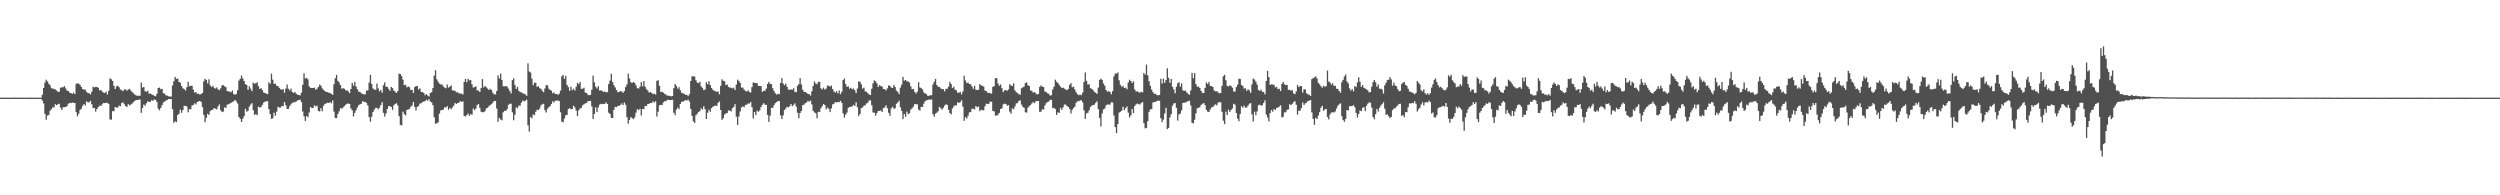 <svg xmlns="http://www.w3.org/2000/svg" width="1920" height="150"><path fill="#4f4f4f" d="M0 74.995h1v1H0zM1 74.957h1v1H1zM2 74.963h1v1H2zM3 74.986h1v1H3zM4 74.993h1v1H4zM5 75.011h1v1H5zM6 74.998h1v1H6zM7 75.018h1v1H7zM8 75.011h1v1H8zM9 74.989h1v1H9zM10 74.959h1v1H10zM11 74.973h1v1H11zM12 74.991h1v1H12zM13 74.984h1v1H13zM14 75.021h1v1H14zM15 74.977h1v1H15zM16 74.977h1v1H16zM17 75.009h1v1H17zM18 74.986h1v1H18zM19 74.995h1v1H19zM20 74.986h1v1H20zM21 74.979h1v1H21zM22 75.011h1v1H22zM23 75.011h1v1H23zM24 74.986h1v1H24zM25 74.991h1v1H25zM26 74.995h1v1H26zM27 74.984h1v1H27zM28 74.973h1v1H28zM29 75.009h1v1H29zM30 74.991h1v1H30zM31 74.986h1v1H31zM32 72.743h1v4.42H32zM33 67.589h1v11.806H33zM34 63.414h1v24.047H34zM35 61.173h1v30.762H35zM36 62.462h1v26.326H36zM37 64.304h1v23.985H37zM38 65.501h1v19.535H38zM39 67.708h1v16.159H39zM40 68.111h1v14.335H40zM41 68.221h1v14.353H41zM42 68.772h1v11.309H42zM43 69.461h1v11.323H43zM44 70.569h1v9.549H44zM45 70.473h1v9.194H45zM46 67.394h1v15.23H46zM47 67.044h1v17.459H47zM48 67.03h1v15.381H48zM49 66.14h1v16.12H49zM50 67.886h1v14.301H50zM51 69.635h1v11.879H51zM52 69.864h1v9.812H52zM53 71.173h1v7.851H53zM54 71.441h1v7.805H54zM55 72.128h1v6.601H55zM56 71.091h1v7.837H56zM57 72.244h1v6.853H57zM58 64.307h1v21.801H58zM59 64.025h1v25.326H59zM60 64.201h1v23.127H60zM61 65.154h1v19.252H61zM62 66.783h1v16.651H62zM63 68.33h1v12.95H63zM64 68.864h1v11.083H64zM65 68.861h1v12.142H65zM66 70.518h1v7.375H66zM67 71.429h1v7.194H67zM68 71.569h1v7.038H68zM69 72.517h1v4.942H69zM70 70.436h1v9.604H70zM71 66.609h1v16.418H71zM72 67.108h1v15.8H72zM73 66.714h1v18.993H73zM74 66.756h1v16.951H74zM75 67.447h1v14.793H75zM76 69.443h1v11.707H76zM77 69.047h1v12.287H77zM78 70.303h1v9.815H78zM79 71.1h1v7.958H79zM80 71.487h1v7.743H80zM81 70.342h1v8.672H81zM82 72.576h1v6.429H82zM83 69.66h1v10.142H83zM84 60.205h1v31.488H84zM85 60.915h1v31.037H85zM86 62.105h1v23.232H86zM87 65.845h1v19.627H87zM88 68.337h1v13.838H88zM89 66.357h1v16.303H89zM90 65.76h1v16.823H90zM91 67.023h1v14.065H91zM92 68.703h1v12.902H92zM93 69.257h1v9.895H93zM94 70.061h1v8.508H94zM95 68.683h1v11.41H95zM96 68.687h1v12.786H96zM97 69.598h1v12.628H97zM98 68.756h1v11.22H98zM99 68.184h1v12.831H99zM100 69.539h1v10.803H100zM101 70.58h1v8.97H101zM102 71.704h1v6.775H102zM103 72.583h1v5.003H103zM104 73.141h1v3.603H104zM105 73.663h1v3.23H105zM106 73.398h1v3.214H106zM107 73.597h1v2.799H107zM108 63.311h1v23.36H108zM109 67.211h1v15.722H109zM110 66.792h1v13.479H110zM111 70.084h1v11.172H111zM112 70.457h1v8.833H112zM113 69.64h1v8.201H113zM114 71.951h1v6.336H114zM115 71.77h1v6.434H115zM116 72.45h1v4.461H116zM117 72.906h1v4.569H117zM118 73.599h1v2.753H118zM119 73.975h1v2.772H119zM120 72.057h1v6.239H120zM121 67.6h1v15.823H121zM122 67.204h1v17.51H122zM123 68.532h1v14.303H123zM124 68.175h1v12.598H124zM125 71.562h1v7.16H125zM126 71.938h1v5.99H126zM127 73.215h1v4.097H127zM128 73.457h1v3.2H128zM129 73.97h1v2.087H129zM130 74.144h1v1.941H130zM131 74.146h1v1.923H131zM132 65.657h1v18.222H132zM133 62.338h1v31.92H133zM134 59.01h1v34.186H134zM135 60.69h1v33.092H135zM136 60.287h1v28.109H136zM137 62.801h1v24.523H137zM138 63.597h1v20.645H138zM139 66.06h1v20.593H139zM140 67.763h1v16.745H140zM141 68.385h1v12.937H141zM142 69.507h1v11.827H142zM143 66.985h1v14.848H143zM144 62.727h1v23.545H144zM145 66.319h1v17.56H145zM146 65.826h1v18.16H146zM147 65.884h1v15.173H147zM148 68.765h1v11.815H148zM149 71.1h1v8.27H149zM150 70.649h1v9.579H150zM151 72.1h1v6.246H151zM152 71.938h1v5.917H152zM153 72.643h1v4.949H153zM154 72.132h1v6.077H154zM155 71.407h1v10.824H155zM156 62.478h1v25.688H156zM157 60.558h1v33.298H157zM158 61.388h1v29.087H158zM159 63.984h1v23.484H159zM160 60.855h1v27.398H160zM161 65.531h1v19.895H161zM162 66.85h1v17.615H162zM163 65.881h1v18.375H163zM164 67.435h1v15.512H164zM165 68.056h1v15.445H165zM166 67.147h1v16.876H166zM167 68.559h1v13.209H167zM168 69.212h1v11.032H168zM169 67.822h1v16.917H169zM170 65.655h1v20.483H170zM171 65.318h1v20.352H171zM172 66.227h1v16.21H172zM173 66.946h1v15.933H173zM174 69.887h1v10.474H174zM175 70.18h1v9.902H175zM176 70.345h1v9.201H176zM177 70.795h1v8.16H177zM178 69.553h1v8.734H178zM179 72.318h1v5.505H179zM180 72.752h1v3.971H180zM181 72.137h1v5.745H181zM182 69.342h1v10.096H182zM183 61.908h1v27.997H183zM184 60.459h1v30.769H184zM185 57.985h1v35.637H185zM186 60.21h1v31.046H186zM187 62.206h1v27.054H187zM188 64.684h1v18.917H188zM189 65.24h1v20.531H189zM190 68.948h1v16.136H190zM191 66.254h1v15.635H191zM192 68.026h1v12.296H192zM193 69.978h1v9.295H193zM194 63.547h1v21.08H194zM195 64.206h1v24.01H195zM196 63.95h1v23.685H196zM197 63.19h1v25.262H197zM198 66.099h1v15.85H198zM199 68.33h1v14.23H199zM200 67.577h1v14.575H200zM201 69.18h1v11.341H201zM202 71.068h1v7.716H202zM203 71.342h1v6.727H203zM204 72.011h1v5.837H204zM205 72.29h1v5.484H205zM206 63.176h1v20.657H206zM207 64.38h1v23.246H207zM208 56.586h1v34.674H208zM209 61.185h1v29.7H209zM210 64.419h1v22.103H210zM211 64.215h1v24.69H211zM212 65.872h1v19.892H212zM213 66.103h1v15.965H213zM214 67.433h1v15.198H214zM215 68.445h1v14.198H215zM216 68.994h1v12.36H216zM217 68.374h1v13.248H217zM218 71.159h1v7.242H218zM219 67.976h1v12.861H219zM220 64.865h1v18.787H220zM221 68.131h1v15.553H221zM222 69.493h1v12.11H222zM223 68.024h1v12.094H223zM224 70.734h1v8.24H224zM225 71.317h1v7.285H225zM226 70.596h1v7.901H226zM227 72.061h1v5.798H227zM228 72.679h1v4.486H228zM229 72.949h1v3.841H229zM230 73.267h1v3.285H230zM231 71.187h1v7.176H231zM232 65.094h1v20.488H232zM233 56.245h1v33.122H233zM234 60.299h1v32.628H234zM235 59.779h1v29.288H235zM236 60.938h1v29.133H236zM237 66.293h1v20.119H237zM238 67.506h1v14.678H238zM239 67.541h1v15.447H239zM240 67.587h1v15.361H240zM241 67.3h1v13.671H241zM242 68.893h1v12.87H242zM243 68.17h1v12.987H243zM244 66.795h1v18.412H244zM245 65.034h1v20.643H245zM246 65.799h1v17.331H246zM247 67.886h1v17.549H247zM248 68.962h1v12.291H248zM249 69.951h1v9.824H249zM250 70.651h1v8.881H250zM251 70.715h1v8.194H251zM252 71.205h1v7.97H252zM253 71.482h1v6.88H253zM254 72.018h1v7.37H254zM255 72.851h1v4.285H255zM256 64.689h1v21.03H256zM257 60.079h1v30.497H257zM258 57.55h1v33.184H258zM259 62.036h1v25.624H259zM260 63.341h1v22.142H260zM261 65.35h1v17.688H261zM262 68.138h1v15.363H262zM263 67.662h1v14.864H263zM264 68.136h1v13.436H264zM265 69.367h1v11.076H265zM266 69.37h1v10.359H266zM267 70.189h1v9.274H267zM268 71.53h1v8.318H268zM269 68.372h1v14.878H269zM270 63.702h1v21.044H270zM271 65.753h1v23.708H271zM272 62.86h1v23.77H272zM273 66.449h1v18.215H273zM274 68.575h1v13.937H274zM275 70.349h1v10.437H275zM276 70.594h1v9.533H276zM277 71.615h1v8.098H277zM278 72.112h1v5.635H278zM279 72.446h1v5.77H279zM280 72.48h1v5.752H280zM281 69.624h1v9.533H281zM282 69.411h1v11.618H282zM283 63.435h1v26.519H283zM284 57.426h1v36.022H284zM285 64.483h1v25.111H285zM286 67.921h1v18.084H286zM287 68.637h1v15.539H287zM288 69.017h1v13.893H288zM289 64.222h1v18.624H289zM290 67.896h1v16.004H290zM291 70.18h1v12.493H291zM292 68.994h1v11.687H292zM293 71.1h1v7.377H293zM294 65.481h1v21.142H294zM295 63.251h1v26.251H295zM296 66.589h1v20.543H296zM297 66.701h1v16.935H297zM298 68.23h1v13.264H298zM299 69.729h1v11.9H299zM300 66.733h1v15.381H300zM301 67.694h1v16.69H301zM302 69.534h1v11.344H302zM303 70.404h1v9.485H303zM304 71.439h1v7.819H304zM305 69.91h1v11.101H305zM306 56.557h1v32.705H306zM307 56.813h1v39.082H307zM308 58.418h1v37.883H308zM309 61.203h1v24.58H309zM310 65.385h1v22.307H310zM311 65.078h1v23.532H311zM312 67.062h1v17.347H312zM313 66.403h1v17.743H313zM314 66.973h1v16.613H314zM315 69.033h1v12.879H315zM316 69.006h1v12.097H316zM317 71.285h1v7.034H317zM318 66.916h1v15.207H318zM319 66.115h1v18.759H319zM320 66.122h1v15.96H320zM321 68.765h1v12.58H321zM322 67.822h1v11.756H322zM323 70.621h1v8.615H323zM324 70.729h1v7.684H324zM325 71.443h1v6.535H325zM326 73.16h1v4.493H326zM327 72.281h1v4.314H327zM328 73.345h1v3.996H328zM329 74.062h1v2.016H329zM330 71.377h1v6.59H330zM331 70.821h1v7.787H331zM332 67.589h1v13.273H332zM333 58.122h1v31.932H333zM334 53.931h1v41.101H334zM335 60.928h1v33.79H335zM336 62.737h1v31.234H336zM337 64.27h1v23.003H337zM338 64.948h1v19.904H338zM339 64.764h1v19.73H339zM340 66.339h1v17.832H340zM341 67.241h1v15.193H341zM342 67.786h1v14.759H342zM343 64.913h1v16.624H343zM344 67.218h1v17.171H344zM345 66.538h1v16.354H345zM346 65.598h1v18.199H346zM347 69.324h1v13.184H347zM348 69.523h1v11.616H348zM349 69.846h1v9.178H349zM350 70.919h1v9.014H350zM351 70.791h1v8.299H351zM352 71.658h1v7.214H352zM353 71.855h1v5.827H353zM354 71.864h1v6.439H354zM355 72.551h1v5.253H355zM356 62.906h1v26.075H356zM357 60.58h1v28.917H357zM358 63.105h1v25.324H358zM359 60.5h1v26.642H359zM360 61.684h1v27.34H360zM361 61.482h1v26.182H361zM362 64.732h1v23.39H362zM363 67.278h1v16.07H363zM364 66.891h1v17.716H364zM365 66.284h1v17.093H365zM366 69.438h1v11.307H366zM367 69.473h1v10.387H367zM368 70.638h1v12.163H368zM369 67.664h1v18.13H369zM370 60.711h1v25.534H370zM371 67.106h1v19.023H371zM372 65.932h1v19.407H372zM373 67.042h1v16.207H373zM374 68.015h1v14.765H374zM375 69.131h1v12.461H375zM376 68.193h1v12.474H376zM377 69.113h1v10.865H377zM378 71.233h1v7.615H378zM379 72.409h1v5.109H379zM380 72.569h1v5.04H380zM381 69.891h1v13.445H381zM382 57.875h1v35.711H382zM383 60.333h1v30.254H383zM384 56.509h1v35.228H384zM385 61.395h1v31.025H385zM386 66.204h1v20.011H386zM387 66.376h1v18.785H387zM388 66.051h1v19.064H388zM389 66.579h1v17.347H389zM390 68.026h1v12.499H390zM391 69.795h1v9.943H391zM392 71.72h1v7.926H392zM393 61.549h1v24.788H393zM394 60.1h1v32.245H394zM395 65.227h1v22.902H395zM396 68.321h1v14.076H396zM397 66.676h1v16.4H397zM398 69.717h1v11.444H398zM399 70.734h1v10.355H399zM400 70.926h1v7.881H400zM401 71.665h1v5.557H401zM402 71.924h1v5.875H402zM403 72.551h1v4.797H403zM404 73.586h1v2.937H404zM405 48.628h1v47.636H405zM406 54.868h1v46.18H406zM407 55.685h1v34.184H407zM408 60.372h1v30.488H408zM409 65.433h1v22.454H409zM410 63.405h1v25.081H410zM411 63.778h1v22.046H411zM412 66.779h1v17.471H412zM413 66.055h1v18.494H413zM414 67.749h1v15.605H414zM415 68.266h1v12.662H415zM416 69.754h1v10.327H416zM417 70.871h1v8.791H417zM418 67.891h1v16.782H418zM419 65.359h1v21.062H419zM420 65.501h1v18.009H420zM421 68.063h1v14.296H421zM422 69.072h1v12.392H422zM423 69.596h1v10.261H423zM424 71.633h1v6.173H424zM425 70.944h1v7.725H425zM426 72.182h1v5.056H426zM427 72.015h1v5.422H427zM428 72.851h1v4.234H428zM429 71.924h1v5.727H429zM430 69.582h1v16.617H430zM431 58.621h1v34.855H431zM432 57.584h1v36.322H432zM433 60.546h1v30.609H433zM434 58.209h1v30.249H434zM435 65.17h1v23.042H435zM436 66.898h1v16.851H436zM437 69.715h1v13.365H437zM438 66.634h1v17.288H438zM439 69.246h1v14.484H439zM440 68.104h1v13.145H440zM441 69.564h1v12.921H441zM442 66.589h1v18.288H442zM443 63.663h1v25.411H443zM444 64.595h1v20.076H444zM445 62.92h1v20.417H445zM446 68.204h1v14.569H446zM447 68.17h1v12.733H447zM448 67.346h1v12.717H448zM449 71.086h1v8.336H449zM450 71.358h1v7.688H450zM451 72.762h1v4.944H451zM452 73.13h1v4.493H452zM453 72.821h1v4.601H453zM454 68.985h1v12.662H454zM455 58.076h1v33.385H455zM456 63.176h1v24.349H456zM457 66.579h1v15.871H457zM458 67.921h1v18.158H458zM459 66.188h1v16.297H459zM460 69.456h1v10.954H460zM461 69.436h1v10.268H461zM462 69.754h1v10.266H462zM463 70.649h1v9.135H463zM464 70.21h1v9.556H464zM465 70.933h1v7.72H465zM466 70.724h1v9.133H466zM467 64.577h1v21.946H467zM468 61.858h1v25.69H468zM469 56.66h1v33.85H469zM470 63.007h1v27.643H470zM471 65.38h1v19.018H471zM472 67.104h1v14.9H472zM473 69.175h1v13.23H473zM474 70.88h1v10.478H474zM475 70.631h1v10.65H475zM476 69.864h1v10.671H476zM477 70.303h1v9.123H477zM478 71.276h1v9.446H478zM479 70.006h1v8.67H479zM480 66.877h1v13.541H480zM481 64.847h1v25.173H481zM482 56.593h1v38.455H482zM483 60.322h1v31.769H483zM484 63.107h1v26.821H484zM485 63.808h1v26.926H485zM486 62.947h1v28.531H486zM487 63.762h1v26.397H487zM488 65.552h1v20.902H488zM489 67.751h1v16.127H489zM490 67.989h1v16.647H490zM491 66.554h1v16.963H491zM492 63.084h1v25.619H492zM493 66.307h1v17.453H493zM494 62.217h1v21.472H494zM495 66.637h1v14.791H495zM496 68.523h1v12.854H496zM497 69.498h1v10.412H497zM498 71.127h1v8.592H498zM499 70.61h1v8.492H499zM500 71.402h1v7.766H500zM501 72.249h1v5.695H501zM502 71.835h1v6.841H502zM503 72.665h1v5.09H503zM504 62.043h1v27.45H504zM505 61.638h1v24.161H505zM506 65.955h1v14.951H506zM507 70.66h1v9.867H507zM508 70.399h1v10.243H508zM509 71.235h1v7.388H509zM510 72.098h1v5.566H510zM511 72.675h1v5.088H511zM512 73.402h1v3.236H512zM513 73.512h1v3.246H513zM514 73.563h1v3.227H514zM515 74.014h1v2.85H515zM516 73.663h1v2.927H516zM517 67.687h1v18.888H517zM518 64.572h1v23.85H518zM519 65.925h1v18.238H519zM520 68.074h1v14.532H520zM521 66.991h1v16.764H521zM522 69.305h1v10.554H522zM523 71.212h1v7.015H523zM524 71.681h1v6.374H524zM525 72.079h1v5.319H525zM526 72.91h1v3.96H526zM527 72.736h1v4.488H527zM528 73.805h1v2.721H528zM529 72.269h1v5.761H529zM530 62.187h1v21.476H530zM531 58.688h1v30.33H531zM532 58.562h1v34.603H532zM533 58.791h1v35.683H533zM534 61.59h1v26.931H534zM535 63.407h1v23.994H535zM536 63.867h1v22.174H536zM537 62.785h1v22.529H537zM538 66.266h1v16.933H538zM539 67.458h1v16.732H539zM540 69.232h1v12.387H540zM541 68.834h1v14.955H541zM542 63.19h1v28.185H542zM543 64.698h1v21.868H543zM544 62.32h1v21.982H544zM545 65.277h1v20.607H545zM546 67.502h1v15.56H546zM547 68.925h1v13.024H547zM548 69.747h1v11.721H548zM549 70.079h1v10.98H549zM550 70.532h1v10.927H550zM551 70.267h1v8.721H551zM552 72.382h1v5.585H552zM553 65.952h1v18.544H553zM554 60.883h1v31.195H554zM555 62.061h1v28.748H555zM556 62.295h1v25.697H556zM557 65.35h1v21.742H557zM558 64.863h1v21.948H558zM559 66.765h1v18.077H559zM560 67.154h1v17.773H560zM561 67.431h1v18.176H561zM562 67.886h1v15.239H562zM563 67.268h1v14.884H563zM564 69.095h1v10.954H564zM565 64.97h1v24.642H565zM566 61.15h1v34.811H566zM567 62.176h1v27.263H567zM568 63.725h1v21.897H568zM569 67.223h1v15.241H569zM570 67.259h1v14.447H570zM571 68.761h1v13.559H571zM572 69.832h1v10.835H572zM573 70.253h1v10.064H573zM574 69.36h1v10.167H574zM575 70.557h1v8.97H575zM576 71.136h1v7.217H576zM577 66.925h1v15.354H577zM578 63.281h1v27.649H578zM579 63.68h1v22.33H579zM580 63.652h1v24.788H580zM581 64.023h1v21.021H581zM582 65.968h1v19.911H582zM583 66.035h1v18.759H583zM584 66.209h1v16.065H584zM585 70.601h1v9.947H585zM586 69.676h1v9.563H586zM587 69.754h1v10.616H587zM588 68.056h1v12.463H588zM589 64.499h1v23.703H589zM590 62.856h1v30.753H590zM591 64.433h1v24.408H591zM592 64.687h1v18.098H592zM593 67.772h1v15.141H593zM594 69.951h1v10.767H594zM595 71.681h1v7.539H595zM596 72.652h1v5.805H596zM597 71.972h1v5.621H597zM598 72.301h1v5.31H598zM599 63.739h1v24.891H599zM600 60.024h1v31.321H600zM601 64.151h1v24.443H601zM602 65.428h1v19.046H602zM603 64.151h1v19.158H603zM604 66.71h1v15.308H604zM605 68.685h1v13.772H605zM606 69.012h1v12.605H606zM607 68.729h1v11.147H607zM608 68.868h1v12.763H608zM609 67.751h1v12.84H609zM610 70.5h1v8.89H610zM611 70.866h1v10.987H611zM612 65.902h1v20.668H612zM613 64.62h1v26.219H613zM614 59.951h1v26.896H614zM615 64.87h1v20.385H615zM616 68.841h1v11.952H616zM617 70.573h1v9.787H617zM618 70.628h1v8.62H618zM619 71.379h1v7.345H619zM620 72.125h1v5.354H620zM621 72.299h1v5.791H621zM622 73.437h1v3.793H622zM623 70.129h1v10.041H623zM624 65.987h1v19.107H624zM625 62.569h1v23.77H625zM626 64.053h1v22.934H626zM627 64.673h1v26.079H627zM628 62.785h1v23.021H628zM629 62.922h1v23.133H629zM630 67.866h1v15.278H630zM631 68.605h1v12.895H631zM632 67.255h1v12.625H632zM633 68.804h1v11.877H633zM634 68.06h1v15.908H634zM635 65.721h1v16.88H635zM636 65.794h1v17.711H636zM637 66.577h1v19.547H637zM638 65.705h1v17.473H638zM639 68.312h1v11.891H639zM640 70.235h1v9.43H640zM641 71.118h1v7.24H641zM642 70.038h1v8.702H642zM643 71.681h1v6.592H643zM644 69.498h1v9.043H644zM645 72.34h1v5.136H645zM646 70.505h1v8.478H646zM647 61.471h1v25.578H647zM648 60.278h1v30.027H648zM649 64.616h1v23.394H649zM650 66.671h1v19.787H650zM651 66.364h1v16.455H651zM652 68.083h1v13.987H652zM653 67.41h1v14.644H653zM654 68.575h1v13.014H654zM655 67.96h1v12.502H655zM656 69.347h1v11.991H656zM657 71.45h1v7.084H657zM658 68.015h1v14.342H658zM659 62.512h1v26.658H659zM660 62.782h1v24.704H660zM661 64.732h1v18.334H661zM662 68.113h1v14.399H662zM663 67.268h1v13.941H663zM664 70.129h1v10.71H664zM665 70.514h1v8.956H665zM666 71.594h1v7.265H666zM667 72.626h1v4.543H667zM668 72.947h1v4.097H668zM669 68.152h1v12.678H669zM670 63.954h1v22.415H670zM671 61.693h1v24.898H671zM672 62.526h1v26.294H672zM673 64.089h1v22.74H673zM674 66.815h1v18.338H674zM675 65.392h1v19.787H675zM676 66.11h1v18.624H676zM677 66.515h1v19.49H677zM678 68.337h1v14.674H678zM679 68.541h1v13.957H679zM680 69.386h1v11.511H680zM681 67.854h1v15.342H681zM682 65.639h1v20.987H682zM683 65.872h1v23.044H683zM684 67.218h1v16.065H684zM685 67.598h1v14.443H685zM686 65.275h1v18.18H686zM687 66.845h1v16.395H687zM688 69.511h1v10.231H688zM689 70.537h1v8.235H689zM690 72.267h1v5.104H690zM691 67.3h1v15.068H691zM692 65.016h1v20.135H692zM693 59.029h1v32.479H693zM694 61.929h1v25.647H694zM695 61.446h1v28.187H695zM696 62.405h1v23.282H696zM697 62.627h1v25.079H697zM698 63.348h1v23.655H698zM699 66.335h1v17.816H699zM700 68.527h1v14.656H700zM701 68.356h1v13.511H701zM702 70.493h1v9.421H702zM703 71.892h1v8.167H703zM704 70.418h1v9.654H704zM705 63.119h1v21.078H705zM706 67.108h1v17.826H706zM707 67.696h1v14.381H707zM708 68.6h1v13.596H708zM709 70.949h1v8.668H709zM710 71.796h1v5.965H710zM711 72.24h1v4.857H711zM712 73.636h1v3.172H712zM713 73.553h1v2.845H713zM714 73.24h1v3.301H714zM715 73.043h1v3.39H715zM716 64.796h1v22.957H716zM717 62.716h1v26.926H717zM718 60.592h1v26.715H718zM719 65.206h1v21.305H719zM720 66.664h1v18.801H720zM721 66.678h1v15.39H721zM722 67.9h1v15.271H722zM723 68.454h1v15.779H723zM724 68.456h1v14.287H724zM725 70.157h1v10.97H725zM726 68.262h1v11.82H726zM727 68.156h1v12.415H727zM728 66.575h1v17.748H728zM729 62.892h1v23.9H729zM730 64.536h1v23.355H730zM731 67.614h1v15.75H731zM732 66.545h1v15.193H732zM733 68.816h1v11.98H733zM734 69.383h1v11.63H734zM735 71.219h1v7.338H735zM736 71.157h1v7.908H736zM737 70.592h1v7.787H737zM738 72.482h1v4.509H738zM739 70.308h1v11.627H739zM740 58.138h1v34.658H740zM741 61.821h1v28.084H741zM742 63.794h1v27.306H742zM743 63.387h1v25.514H743zM744 64.536h1v21.767H744zM745 64.76h1v21.293H745zM746 66.417h1v17.075H746zM747 68.207h1v15.377H747zM748 65.847h1v18.196H748zM749 68.93h1v12.538H749zM750 69.109h1v13.264H750zM751 68.964h1v12.806H751zM752 64.597h1v20.817H752zM753 65.57h1v18.663H753zM754 65.911h1v18.709H754zM755 66.499h1v18.306H755zM756 69.507h1v12.126H756zM757 69.933h1v9.661H757zM758 71.148h1v8.775H758zM759 71.32h1v8.336H759zM760 71.539h1v6.505H760zM761 71.924h1v6.274H761zM762 66.76h1v18.439H762zM763 66.131h1v19.43H763zM764 60.008h1v28.778H764zM765 60.017h1v28.753H765zM766 64.156h1v23.93H766zM767 65.826h1v20.847H767zM768 64.879h1v18.819H768zM769 67.747h1v15.447H769zM770 70.695h1v9.474H770zM771 69.374h1v10.208H771zM772 69.166h1v10.728H772zM773 69.69h1v11.515H773zM774 68.66h1v12.03H774zM775 64.645h1v21.046H775zM776 65.666h1v21.65H776zM777 66.003h1v17.192H777zM778 64.009h1v19.963H778zM779 69.379h1v12.412H779zM780 70.876h1v8.576H780zM781 71.37h1v7.723H781zM782 72.496h1v5.019H782zM783 72.672h1v4.356H783zM784 67.85h1v12.419H784zM785 67.145h1v14.937H785zM786 66.444h1v16.287H786zM787 63.746h1v22.408H787zM788 63.304h1v23.218H788zM789 65.533h1v17.116H789zM790 65.939h1v15.644H790zM791 69.317h1v11.295H791zM792 69.875h1v9.579H792zM793 71.146h1v7.235H793zM794 70.612h1v8.608H794zM795 71.734h1v6.114H795zM796 72.535h1v5.038H796zM797 72.153h1v5.463H797zM798 66.783h1v19.089H798zM799 65.533h1v20.247H799zM800 66.559h1v17.404H800zM801 66.868h1v17.306H801zM802 70.235h1v10.881H802zM803 70.654h1v8.585H803zM804 71.654h1v6.693H804zM805 72.052h1v5.937H805zM806 73.462h1v3.271H806zM807 73.055h1v3.591H807zM808 68.726h1v14.415H808zM809 66.554h1v16.274H809zM810 61.166h1v22.682H810zM811 62.769h1v25.493H811zM812 63.748h1v22.589H812zM813 65.199h1v21.485H813zM814 66.499h1v16.404H814zM815 67.561h1v16.835H815zM816 67.312h1v15.138H816zM817 68.111h1v12.161H817zM818 68.752h1v11.614H818zM819 69.26h1v12.179H819zM820 68.257h1v13.909H820zM821 65.117h1v18.563H821zM822 63.863h1v23.333H822zM823 66.996h1v17.37H823zM824 66.621h1v16.37H824zM825 68.715h1v13.22H825zM826 70.86h1v8.125H826zM827 72.304h1v5.425H827zM828 73.176h1v4.626H828zM829 72.61h1v4.559H829zM830 73.091h1v3.905H830zM831 71.104h1v7.526H831zM832 62.993h1v21.767H832zM833 55.653h1v35.692H833zM834 62.061h1v25.042H834zM835 64.858h1v21.776H835zM836 64.719h1v20.064H836zM837 67.758h1v14.369H837zM838 68.221h1v12.834H838zM839 69.186h1v11.531H839zM840 70.621h1v9.746H840zM841 71.164h1v7.764H841zM842 72.093h1v5.718H842zM843 67.257h1v16.487H843zM844 61.356h1v29.178H844zM845 60.356h1v36.75H845zM846 61.391h1v25.763H846zM847 64.098h1v19.984H847zM848 65.815h1v17.551H848zM849 69.109h1v11.774H849zM850 70.434h1v9.803H850zM851 69.962h1v10.357H851zM852 70.626h1v9.661H852zM853 72.372h1v6.21H853zM854 69.99h1v8.707H854zM855 58.669h1v30.014H855zM856 56.463h1v41.161H856zM857 56.506h1v45.676H857zM858 55.708h1v39.625H858zM859 61.711h1v24.77H859zM860 65.094h1v20.705H860zM861 66.73h1v18.304H861zM862 65.884h1v16.102H862zM863 67.513h1v16.999H863zM864 67.342h1v15.763H864zM865 68.566h1v13.22H865zM866 63.332h1v23.127H866zM867 61.235h1v28.938H867zM868 62.215h1v26.429H868zM869 63.67h1v20.002H869zM870 62.453h1v24.385H870zM871 68.729h1v12.678H871zM872 70.26h1v9.94H872zM873 70.129h1v9.389H873zM874 70.747h1v9.309H874zM875 71.159h1v9.078H875zM876 70.438h1v8.656H876zM877 70.889h1v7.514H877zM878 56.039h1v38.503H878zM879 57.365h1v41.252H879zM880 49.612h1v48.656H880zM881 57.813h1v35.267H881zM882 62.416h1v23.429H882zM883 65.973h1v17.984H883zM884 68.797h1v14.951H884zM885 70.775h1v7.956H885zM886 72.15h1v6.123H886zM887 71.928h1v6.379H887zM888 73.036h1v4.445H888zM889 73.238h1v4.051H889zM890 72.887h1v4.502H890zM891 60.468h1v30.284H891zM892 64.188h1v29.613H892zM893 60.317h1v31.547H893zM894 63.62h1v23.458H894zM895 61.512h1v21.275H895zM896 52.464h1v46.665H896zM897 59.756h1v38.457H897zM898 63.551h1v26.642H898zM899 60.635h1v27.015H899zM900 66.65h1v14.543H900zM901 68.697h1v10.831H901zM902 71.626h1v7.491H902zM903 66.623h1v16.237H903zM904 63.986h1v28.652H904zM905 63.098h1v24.811H905zM906 66.522h1v20.691H906zM907 64.037h1v20.739H907zM908 69.351h1v9.709H908zM909 69.859h1v9H909zM910 69.553h1v9.233H910zM911 71.031h1v7.169H911zM912 72.102h1v5.452H912zM913 72.784h1v4.596H913zM914 69.479h1v11.483H914zM915 55.982h1v38.377H915zM916 60.052h1v34.665H916zM917 56.177h1v35.788H917zM918 64.568h1v22.488H918zM919 66.568h1v16.608H919zM920 66.531h1v16.267H920zM921 67.598h1v14.674H921zM922 69.859h1v10.721H922zM923 71.333h1v8.396H923zM924 71.475h1v7.613H924zM925 67.543h1v13.23H925zM926 63.313h1v21.009H926zM927 64.522h1v21.192H927zM928 62.892h1v23.104H928zM929 65.961h1v18.125H929zM930 66.156h1v16.402H930zM931 66.815h1v15.324H931zM932 69.502h1v11.57H932zM933 70.12h1v10.016H933zM934 69.978h1v10.968H934zM935 70.924h1v7.922H935zM936 71.667h1v6.784H936zM937 71.352h1v7.187H937zM938 65.9h1v19.899H938zM939 58.548h1v34.125H939zM940 57.426h1v37.906H940zM941 61.597h1v24.179H941zM942 65.955h1v22.426H942zM943 66.403h1v17.794H943zM944 65.6h1v20.346H944zM945 66.051h1v18.482H945zM946 67.369h1v15.946H946zM947 70.269h1v9.414H947zM948 70.356h1v10.062H948zM949 66.843h1v19.947H949zM950 65.044h1v26.091H950zM951 60.416h1v32.728H951zM952 60.631h1v26.887H952zM953 65.247h1v16.354H953zM954 66.076h1v16.656H954zM955 68.019h1v13.188H955zM956 67.818h1v14.937H956zM957 69.791h1v12.758H957zM958 68.621h1v12.557H958zM959 69.388h1v10.302H959zM960 71.26h1v7.908H960zM961 64.826h1v23.056H961zM962 60.31h1v32.932H962zM963 61.121h1v24.619H963zM964 62.718h1v25.736H964zM965 64.931h1v20.6H965zM966 69.079h1v11.728H966zM967 69.802h1v10.6H967zM968 68.802h1v12.383H968zM969 70.452h1v10.288H969zM970 70.619h1v8.457H970zM971 72.418h1v4.704H971zM972 62.16h1v25.857H972zM973 54.412h1v35.926H973zM974 59.171h1v34.097H974zM975 65.222h1v21.662H975zM976 64.783h1v19.682H976zM977 64.925h1v20.822H977zM978 65.218h1v18.558H978zM979 67.181h1v17.205H979zM980 66.616h1v16.278H980zM981 68.44h1v14.154H981zM982 68.172h1v13.694H982zM983 69.912h1v10.998H983zM984 64.387h1v25.83H984zM985 62.965h1v26.688H985zM986 64.7h1v21.662H986zM987 65.359h1v20.874H987zM988 65.181h1v19.222H988zM989 69.026h1v15.006H989zM990 68.887h1v11.195H990zM991 69.621h1v11.057H991zM992 69.214h1v10.547H992zM993 71.716h1v6.75H993zM994 72.334h1v5.331H994zM995 70.239h1v10.208H995zM996 65.174h1v22.861H996zM997 66.875h1v18.103H997zM998 66.106h1v18.947H998zM999 66.122h1v16.871H999zM1000 71.068h1v7.675H1000zM1001 68.513h1v12.206H1001zM1002 68.763h1v10.604H1002zM1003 71.613h1v7.288H1003zM1004 72.448h1v5.063H1004zM1005 72.684h1v4.756H1005zM1006 73.716h1v3.049H1006zM1007 60.828h1v25.493H1007zM1008 59.949h1v31.307H1008zM1009 59.473h1v36.4H1009zM1010 58.562h1v31.955H1010zM1011 60.255h1v31.128H1011zM1012 63.625h1v25.129H1012zM1013 64.742h1v21.401H1013zM1014 66.188h1v16.539H1014zM1015 67.383h1v13.944H1015zM1016 65.817h1v19.35H1016zM1017 66.678h1v17.416H1017zM1018 66.138h1v17.514H1018zM1019 54.149h1v35.756H1019zM1020 62.595h1v29.082H1020zM1021 63.313h1v24.527H1021zM1022 64.993h1v21.419H1022zM1023 63.979h1v22.255H1023zM1024 66.021h1v20.357H1024zM1025 65.769h1v19.773H1025zM1026 68.145h1v15.216H1026zM1027 68.264h1v13.005H1027zM1028 69.827h1v10.286H1028zM1029 71.194h1v8.162H1029zM1030 63.148h1v26.102H1030zM1031 61.331h1v30.872H1031zM1032 58.649h1v34.827H1032zM1033 57.264h1v33.994H1033zM1034 62.638h1v21.886H1034zM1035 64.071h1v20.84H1035zM1036 67.873h1v13.71H1036zM1037 69.562h1v12.003H1037zM1038 68.378h1v13.044H1038zM1039 70.141h1v10.623H1039zM1040 66.094h1v16.246H1040zM1041 66.893h1v19.844H1041zM1042 63.258h1v27.027H1042zM1043 59.363h1v28.217H1043zM1044 62.709h1v22.156H1044zM1045 66.724h1v18.753H1045zM1046 65.341h1v17.555H1046zM1047 67.385h1v14.907H1047zM1048 67.976h1v17.443H1048zM1049 68.559h1v12.699H1049zM1050 69.379h1v10.256H1050zM1051 71.013h1v7.617H1051zM1052 70.649h1v8.206H1052zM1053 66.554h1v16.1H1053zM1054 63.1h1v26.75H1054zM1055 61.404h1v30.153H1055zM1056 63.11h1v24.649H1056zM1057 66.63h1v17.05H1057zM1058 64.817h1v20.822H1058zM1059 68.143h1v14.623H1059zM1060 68.076h1v13.049H1060zM1061 68.752h1v11.231H1061zM1062 71.841h1v6.677H1062zM1063 65.488h1v17.949H1063zM1064 63.517h1v24.644H1064zM1065 61.526h1v26.37H1065zM1066 61.258h1v28.029H1066zM1067 59.225h1v31.506H1067zM1068 60.947h1v28.856H1068zM1069 65.771h1v18.819H1069zM1070 63.409h1v19.927H1070zM1071 65.687h1v17.53H1071zM1072 66.209h1v15.66H1072zM1073 68.475h1v12.449H1073zM1074 70.093h1v9.732H1074zM1075 69.685h1v10.002H1075zM1076 64.465h1v24.541H1076zM1077 63.469h1v24.887H1077zM1078 62.984h1v27.009H1078zM1079 65.14h1v20.948H1079zM1080 65.945h1v20.247H1080zM1081 68.17h1v14.2H1081zM1082 70.235h1v9.123H1082zM1083 70.601h1v8.956H1083zM1084 71.004h1v8.05H1084zM1085 71.608h1v7.668H1085zM1086 72.391h1v5.31H1086zM1087 71.352h1v8.306H1087zM1088 62.192h1v23.486H1088zM1089 63.528h1v20.394H1089zM1090 64.819h1v17.874H1090zM1091 69.299h1v10.945H1091zM1092 70.23h1v8.43H1092zM1093 68.591h1v12.41H1093zM1094 71.635h1v7.166H1094zM1095 72.629h1v5.651H1095zM1096 71.601h1v7.214H1096zM1097 72.853h1v4.47H1097zM1098 71.489h1v6.944H1098zM1099 67.298h1v19.961H1099zM1100 64.769h1v21.561H1100zM1101 61.347h1v28.693H1101zM1102 60.276h1v30.032H1102zM1103 63.002h1v25.496H1103zM1104 65.309h1v17.878H1104zM1105 67.058h1v15.388H1105zM1106 66.543h1v15.786H1106zM1107 67.667h1v13.925H1107zM1108 68.923h1v12.433H1108zM1109 69.424h1v12.504H1109zM1110 68.822h1v10.261H1110zM1111 67.058h1v15.111H1111zM1112 57.852h1v33.184H1112zM1113 58.942h1v35.377H1113zM1114 57.422h1v33.827H1114zM1115 61.661h1v29.696H1115zM1116 63.071h1v26.679H1116zM1117 64.105h1v22.731H1117zM1118 66.985h1v14.997H1118zM1119 66.495h1v16.711H1119zM1120 66.426h1v15.388H1120zM1121 64.613h1v18.382H1121zM1122 65.918h1v18.343H1122zM1123 57.71h1v35.585H1123zM1124 59.052h1v41.383H1124zM1125 58.656h1v31.447H1125zM1126 58.763h1v27.933H1126zM1127 64.492h1v19.444H1127zM1128 67.266h1v14.93H1128zM1129 70.246h1v11.382H1129zM1130 68.662h1v11.968H1130zM1131 68.79h1v9.689H1131zM1132 71.333h1v8.515H1132zM1133 71.324h1v7.162H1133zM1134 59.459h1v31.948H1134zM1135 60.651h1v33.085H1135zM1136 64.206h1v22.319H1136zM1137 61.787h1v23.413H1137zM1138 67.433h1v15.486H1138zM1139 67.806h1v14.01H1139zM1140 69.418h1v11.369H1140zM1141 69.397h1v9.954H1141zM1142 70.246h1v9.558H1142zM1143 71.844h1v6.679H1143zM1144 70.498h1v8.455H1144zM1145 66.323h1v17.317H1145zM1146 64.742h1v25.436H1146zM1147 60.482h1v33.999H1147zM1148 59.235h1v30.439H1148zM1149 66.266h1v18.038H1149zM1150 66.486h1v18.306H1150zM1151 69.024h1v11.936H1151zM1152 70.294h1v11.005H1152zM1153 71.072h1v7.924H1153zM1154 71.443h1v6.159H1154zM1155 69.04h1v9.446H1155zM1156 65.959h1v21.426H1156zM1157 66.531h1v17.947H1157zM1158 61.171h1v25.493H1158zM1159 61.993h1v25.951H1159zM1160 63.112h1v26.235H1160zM1161 64.652h1v20.492H1161zM1162 66.204h1v22.889H1162zM1163 67.09h1v18.531H1163zM1164 67.896h1v15.331H1164zM1165 67.799h1v13.021H1165zM1166 67.023h1v13.042H1166zM1167 66.95h1v13.754H1167zM1168 68.184h1v13.921H1168zM1169 59.589h1v30.33H1169zM1170 62.544h1v25.457H1170zM1171 59.344h1v28.817H1171zM1172 65.717h1v19.254H1172zM1173 66.822h1v13.719H1173zM1174 68.259h1v12.012H1174zM1175 72.038h1v6.004H1175zM1176 72.551h1v5.791H1176zM1177 73.338h1v3.616H1177zM1178 73.258h1v3.248H1178zM1179 73.135h1v4.056H1179zM1180 70.193h1v9.606H1180zM1181 60.079h1v26.592H1181zM1182 62.125h1v24.765H1182zM1183 69.319h1v15.045H1183zM1184 71.718h1v6.539H1184zM1185 71.796h1v6.887H1185zM1186 72.794h1v5.239H1186zM1187 72.684h1v4.816H1187zM1188 73.226h1v4.42H1188zM1189 72.226h1v5.225H1189zM1190 73.453h1v3.371H1190zM1191 67.598h1v18.574H1191zM1192 64.943h1v24.578H1192zM1193 63.352h1v21.325H1193zM1194 64.483h1v22.22H1194zM1195 66.042h1v18.034H1195zM1196 64.828h1v18.075H1196zM1197 65.419h1v17.102H1197zM1198 69.15h1v12.053H1198zM1199 69.814h1v10.639H1199zM1200 70.834h1v7.794H1200zM1201 71.512h1v8.087H1201zM1202 70.798h1v8.288H1202zM1203 67.319h1v14.69H1203zM1204 60.58h1v28.286H1204zM1205 60.75h1v28.448H1205zM1206 60.031h1v28.244H1206zM1207 64.309h1v24.642H1207zM1208 64.723h1v22.152H1208zM1209 66.934h1v15.47H1209zM1210 69.271h1v13.09H1210zM1211 68.79h1v11.682H1211zM1212 68.358h1v12.268H1212zM1213 71.214h1v8.725H1213zM1214 68.475h1v15.102H1214zM1215 63.556h1v26.185H1215zM1216 58.406h1v35.635H1216zM1217 59.708h1v30.298H1217zM1218 63.526h1v22.403H1218zM1219 66.799h1v16.596H1219zM1220 67.504h1v14.342H1220zM1221 69.642h1v13.456H1221zM1222 68.889h1v12.332H1222zM1223 70.711h1v8.94H1223zM1224 64.288h1v21.172H1224zM1225 66.518h1v19.442H1225zM1226 62.856h1v21.84H1226zM1227 65.868h1v19.748H1227zM1228 67.241h1v15.436H1228zM1229 66.364h1v15.255H1229zM1230 67.987h1v13.962H1230zM1231 69.765h1v12.992H1231zM1232 66.396h1v17.691H1232zM1233 70.841h1v8.835H1233zM1234 69.182h1v10.76H1234zM1235 70.61h1v8.808H1235zM1236 70.141h1v10.906H1236zM1237 63.831h1v24.109H1237zM1238 63.62h1v21.293H1238zM1239 64.778h1v19.979H1239zM1240 65.904h1v19.805H1240zM1241 66.286h1v16.429H1241zM1242 66.95h1v17.004H1242zM1243 66.975h1v16.775H1243zM1244 67.953h1v14.15H1244zM1245 70.045h1v10.085H1245zM1246 70.317h1v8.478H1246zM1247 69.674h1v10.037H1247zM1248 59.889h1v25.452H1248zM1249 63.469h1v24.916H1249zM1250 63.167h1v26.027H1250zM1251 61.8h1v28.26H1251zM1252 65.511h1v24.589H1252zM1253 62.704h1v26.743H1253zM1254 63.776h1v20.343H1254zM1255 67.538h1v17.771H1255zM1256 67.266h1v15.299H1256zM1257 68.676h1v13.163H1257zM1258 70.113h1v9.993H1258zM1259 64.984h1v22.206H1259zM1260 60.638h1v32.596H1260zM1261 63.277h1v25.386H1261zM1262 65.348h1v20.575H1262zM1263 63.551h1v20.423H1263zM1264 65.488h1v16.855H1264zM1265 67.316h1v14.363H1265zM1266 69.077h1v11.398H1266zM1267 70.626h1v9.29H1267zM1268 71.443h1v8.045H1268zM1269 71.86h1v6.221H1269zM1270 70.34h1v9.412H1270zM1271 69.653h1v11.504H1271zM1272 68.303h1v20.121H1272zM1273 66.133h1v22.392H1273zM1274 68.216h1v19.378H1274zM1275 65.781h1v18.812H1275zM1276 67.722h1v13.774H1276zM1277 70.34h1v11.041H1277zM1278 70.088h1v10.911H1278zM1279 71.095h1v9.107H1279zM1280 72.029h1v6.182H1280zM1281 71.136h1v8.286H1281zM1282 64.893h1v23.351H1282zM1283 56.516h1v36.324H1283zM1284 58.081h1v33.298H1284zM1285 58.928h1v31.55H1285zM1286 60.677h1v30.272H1286zM1287 62.212h1v24.983H1287zM1288 62.986h1v21.714H1288zM1289 66.09h1v16.681H1289zM1290 66.673h1v16.406H1290zM1291 68.921h1v11.366H1291zM1292 70.331h1v9.593H1292zM1293 65.559h1v15.999H1293zM1294 61.237h1v28.414H1294zM1295 58.246h1v35.125H1295zM1296 60.146h1v32.566H1296zM1297 61.208h1v28.574H1297zM1298 63.258h1v23.053H1298zM1299 67.06h1v17.54H1299zM1300 66.275h1v16.452H1300zM1301 68.761h1v11.497H1301zM1302 68.111h1v15.237H1302zM1303 70.807h1v9.599H1303zM1304 69.118h1v11.101H1304zM1305 58.942h1v30.039H1305zM1306 60.981h1v28.606H1306zM1307 62.979h1v25.269H1307zM1308 62.011h1v27.144H1308zM1309 63.272h1v20.998H1309zM1310 65.98h1v18.293H1310zM1311 65.538h1v16.64H1311zM1312 67.36h1v12.124H1312zM1313 69.035h1v10.716H1313zM1314 70.898h1v7.464H1314zM1315 72.338h1v6.267H1315zM1316 69.626h1v11.68H1316zM1317 59.727h1v28.782H1317zM1318 63.167h1v23.317H1318zM1319 66.348h1v21.678H1319zM1320 65.405h1v21.225H1320zM1321 68.204h1v16.69H1321zM1322 62.995h1v21.769H1322zM1323 69.392h1v12.39H1323zM1324 69.214h1v10.904H1324zM1325 70.679h1v8.709H1325zM1326 68.678h1v9.824H1326zM1327 65.767h1v20.936H1327zM1328 60.361h1v33.04H1328zM1329 55.147h1v37.67H1329zM1330 61.542h1v27.404H1330zM1331 65.387h1v20.128H1331zM1332 64.664h1v20.112H1332zM1333 66.943h1v18.336H1333zM1334 67.278h1v14.347H1334zM1335 67.733h1v14.921H1335zM1336 71.033h1v8.139H1336zM1337 70.583h1v7.398H1337zM1338 68.321h1v14.564H1338zM1339 63.24h1v22.026H1339zM1340 68.99h1v15.267H1340zM1341 67.557h1v12.758H1341zM1342 70.363h1v10.625H1342zM1343 70.056h1v8.853H1343zM1344 71.244h1v7.022H1344zM1345 70.889h1v7.8H1345zM1346 71.072h1v6.963H1346zM1347 72.72h1v4.985H1347zM1348 72.537h1v5.258H1348zM1349 71.894h1v7.276H1349zM1350 62.553h1v22.68H1350zM1351 58.932h1v34.031H1351zM1352 62.208h1v26.883H1352zM1353 63.661h1v24.882H1353zM1354 65.213h1v20.568H1354zM1355 68.317h1v12.65H1355zM1356 69.415h1v9.819H1356zM1357 69.898h1v9.835H1357zM1358 71.571h1v6.917H1358zM1359 72.217h1v5.553H1359zM1360 73.128h1v3.735H1360zM1361 70.88h1v8.661H1361zM1362 67.923h1v12.513H1362zM1363 67.985h1v13.841H1363zM1364 66.68h1v22.09H1364zM1365 66.309h1v20.552H1365zM1366 66.387h1v17.924H1366zM1367 68.669h1v16.249H1367zM1368 71.027h1v10.506H1368zM1369 70.267h1v9.545H1369zM1370 71.704h1v7.851H1370zM1371 72.256h1v5.791H1371zM1372 65.442h1v19.112H1372zM1373 60.349h1v30.121H1373zM1374 60.551h1v32.905H1374zM1375 59.807h1v30.911H1375zM1376 59.248h1v28.574H1376zM1377 61.578h1v23.172H1377zM1378 65.687h1v22.346H1378zM1379 65.462h1v19.858H1379zM1380 68.09h1v14.596H1380zM1381 67.081h1v14.379H1381zM1382 68.079h1v12.992H1382zM1383 60.791h1v25.106H1383zM1384 64.279h1v24.067H1384zM1385 57.664h1v39.137H1385zM1386 59.683h1v33.871H1386zM1387 62.26h1v24.791H1387zM1388 62.139h1v25.395H1388zM1389 65.749h1v16.017H1389zM1390 66.84h1v17.649H1390zM1391 69.228h1v12.408H1391zM1392 70.988h1v8.167H1392zM1393 69.614h1v11.044H1393zM1394 70.832h1v8.295H1394zM1395 63.899h1v24.147H1395zM1396 59.285h1v33.079H1396zM1397 55.664h1v39.084H1397zM1398 59.308h1v30.666H1398zM1399 63.51h1v23.742H1399zM1400 65.634h1v18.141H1400zM1401 67.534h1v13.957H1401zM1402 68.905h1v13.548H1402zM1403 70.743h1v9.512H1403zM1404 69.93h1v8.782H1404zM1405 71.931h1v6.219H1405zM1406 70.94h1v8.421H1406zM1407 63.403h1v19.551H1407zM1408 62.132h1v27.162H1408zM1409 59.271h1v33.967H1409zM1410 64.428h1v27.093H1410zM1411 63.528h1v27.292H1411zM1412 62.144h1v27.386H1412zM1413 65.376h1v17.418H1413zM1414 66.321h1v16.338H1414zM1415 65.442h1v17.034H1415zM1416 67.419h1v14.836H1416zM1417 69.093h1v12.071H1417zM1418 62.526h1v23.882H1418zM1419 54.433h1v41.81H1419zM1420 56.227h1v34.575H1420zM1421 60.732h1v28.43H1421zM1422 62.844h1v27.739H1422zM1423 64.018h1v19.588H1423zM1424 66.282h1v17.665H1424zM1425 68.445h1v13.951H1425zM1426 67.941h1v12.978H1426zM1427 69.177h1v12.424H1427zM1428 71.281h1v8.045H1428zM1429 66.6h1v15.802H1429zM1430 62.242h1v26.333H1430zM1431 58.626h1v30.35H1431zM1432 60.397h1v30.391H1432zM1433 59.317h1v24.61H1433zM1434 63.13h1v20.593H1434zM1435 67.525h1v14.2H1435zM1436 66.772h1v15.097H1436zM1437 70.262h1v10.895H1437zM1438 71.281h1v7.851H1438zM1439 70.388h1v9.739H1439zM1440 68.754h1v15.53H1440zM1441 63.245h1v24.99H1441zM1442 63.7h1v22.838H1442zM1443 61.876h1v29.396H1443zM1444 63.295h1v22.019H1444zM1445 64.915h1v18.034H1445zM1446 66.261h1v17.283H1446zM1447 70.143h1v10.211H1447zM1448 67.989h1v12.57H1448zM1449 70.372h1v9.158H1449zM1450 71.786h1v7.118H1450zM1451 71.068h1v6.516H1451zM1452 70.482h1v9.236H1452zM1453 62.954h1v21.822H1453zM1454 64h1v21.742H1454zM1455 63.501h1v21.344H1455zM1456 63.723h1v29.934H1456zM1457 64.845h1v25.862H1457zM1458 62.764h1v25.475H1458zM1459 67.305h1v18.217H1459zM1460 68.102h1v15.006H1460zM1461 69.58h1v12.3H1461zM1462 69.946h1v11.38H1462zM1463 69.072h1v11.154H1463zM1464 61.887h1v25.576H1464zM1465 58.662h1v32.195H1465zM1466 60.372h1v28.173H1466zM1467 63.835h1v20.655H1467zM1468 64.375h1v19.723H1468zM1469 69.209h1v11.911H1469zM1470 68.848h1v12.351H1470zM1471 71.011h1v7.977H1471zM1472 71.642h1v8.663H1472zM1473 71.448h1v7.073H1473zM1474 66.126h1v16.114H1474zM1475 62.631h1v25.029H1475zM1476 58.786h1v28.81H1476zM1477 59.555h1v31.897H1477zM1478 59.39h1v28.846H1478zM1479 66.708h1v19.361H1479zM1480 65.762h1v19.094H1480zM1481 64.769h1v21.538H1481zM1482 68.461h1v14.285H1482zM1483 68.875h1v13.388H1483zM1484 68.443h1v16.926H1484zM1485 68.271h1v15.528H1485zM1486 68.037h1v15.853H1486zM1487 63.352h1v26.015H1487zM1488 60.837h1v28.59H1488zM1489 65.554h1v18.865H1489zM1490 61.171h1v24.399H1490zM1491 68.092h1v15.065H1491zM1492 69.58h1v10.785H1492zM1493 68.786h1v12.568H1493zM1494 69.028h1v11.84H1494zM1495 71.873h1v7.173H1495zM1496 71.791h1v5.837H1496zM1497 71.732h1v5.976H1497zM1498 65.119h1v25.159H1498zM1499 56.28h1v41.845H1499zM1500 62.553h1v27.292H1500zM1501 58.653h1v34.301H1501zM1502 58.264h1v35.358H1502zM1503 61.4h1v32.607H1503zM1504 64.27h1v20.76H1504zM1505 66.726h1v17.07H1505zM1506 67.607h1v15.111H1506zM1507 68.404h1v13.422H1507zM1508 67.355h1v14.067H1508zM1509 66.058h1v21.275H1509zM1510 63.057h1v25.129H1510zM1511 63.158h1v23.342H1511zM1512 66.49h1v18.588H1512zM1513 65.543h1v18.528H1513zM1514 66.637h1v13.605H1514zM1515 68.818h1v11.467H1515zM1516 68.967h1v12.078H1516zM1517 68.962h1v12.445H1517zM1518 68.61h1v12.582H1518zM1519 70.908h1v8.201H1519zM1520 68.147h1v12.412H1520zM1521 59.674h1v27.329H1521zM1522 59.564h1v34.488H1522zM1523 58.772h1v33.944H1523zM1524 64.238h1v24.026H1524zM1525 62.654h1v23.328H1525zM1526 65.037h1v21.337H1526zM1527 65.783h1v18.991H1527zM1528 67.255h1v14.191H1528zM1529 66.087h1v15.933H1529zM1530 70.07h1v10.618H1530zM1531 69.917h1v9.771H1531zM1532 63.897h1v22.284H1532zM1533 57.536h1v34.09H1533zM1534 57.458h1v31.195H1534zM1535 64.339h1v20.7H1535zM1536 66.982h1v16.455H1536zM1537 69.218h1v10.877H1537zM1538 70.523h1v10.652H1538zM1539 71.31h1v7.528H1539zM1540 71.5h1v7.013H1540zM1541 71.988h1v5.599H1541zM1542 72.837h1v4.063H1542zM1543 70.933h1v6.578H1543zM1544 68.404h1v14.127H1544zM1545 54.62h1v38.009H1545zM1546 58.93h1v39.6H1546zM1547 60.056h1v39.339H1547zM1548 61.935h1v29.757H1548zM1549 64.211h1v19.888H1549zM1550 67.36h1v16.166H1550zM1551 67.159h1v14.88H1551zM1552 69.093h1v11.847H1552zM1553 71.118h1v8.249H1553zM1554 70.557h1v7.782H1554zM1555 67.282h1v13.63H1555zM1556 60.967h1v31.103H1556zM1557 58.919h1v35.345H1557zM1558 63.249h1v25.415H1558zM1559 66.051h1v19.492H1559zM1560 68.937h1v11.762H1560zM1561 69.278h1v12.776H1561zM1562 68.655h1v12.202H1562zM1563 70.184h1v10.538H1563zM1564 70.374h1v9.618H1564zM1565 71.638h1v7.263H1565zM1566 64.217h1v19.224H1566zM1567 55.344h1v34.259H1567zM1568 62.178h1v31.946H1568zM1569 61.006h1v27.279H1569zM1570 66.749h1v16.837H1570zM1571 65.034h1v21.524H1571zM1572 68.912h1v12.227H1572zM1573 67.827h1v13.687H1573zM1574 69.386h1v11.81H1574zM1575 69.791h1v10.32H1575zM1576 70.079h1v10.558H1576zM1577 69.619h1v11.337H1577zM1578 63.604h1v23.449H1578zM1579 62.073h1v27.308H1579zM1580 62.276h1v24.85H1580zM1581 65.87h1v18.883H1581zM1582 69.038h1v13.802H1582zM1583 68.298h1v11.916H1583zM1584 68.301h1v11.531H1584zM1585 69.791h1v11.199H1585zM1586 69.887h1v12.117H1586zM1587 70.136h1v12.657H1587zM1588 69.585h1v10.927H1588zM1589 62.347h1v20.746H1589zM1590 57.028h1v37.24H1590zM1591 50.024h1v47.249H1591zM1592 51.956h1v44.209H1592zM1593 58.184h1v34.692H1593zM1594 65.852h1v18.652H1594zM1595 70.292h1v12.289H1595zM1596 69.619h1v12.433H1596zM1597 69.811h1v9.215H1597zM1598 71.606h1v7.249H1598zM1599 69.241h1v9.712H1599zM1600 67.829h1v15.825H1600zM1601 61.171h1v28.83H1601zM1602 48.024h1v57.887H1602zM1603 54.819h1v42.808H1603zM1604 53.872h1v39.059H1604zM1605 64.142h1v22.422H1605zM1606 63.872h1v20.645H1606zM1607 66.829h1v17.327H1607zM1608 67.332h1v14.349H1608zM1609 69.738h1v10.082H1609zM1610 71.001h1v8.418H1610zM1611 70.967h1v7.816H1611zM1612 60.864h1v28.833H1612zM1613 37.035h1v78.581H1613zM1614 42.888h1v77.283H1614zM1615 35.641h1v75.042H1615zM1616 42.398h1v67.558H1616zM1617 45.113h1v55.509H1617zM1618 52.794h1v42.996H1618zM1619 55.238h1v34.621H1619zM1620 61.583h1v26.981H1620zM1621 58.202h1v33.367H1621zM1622 54.11h1v36.253H1622zM1623 63.972h1v18.823H1623zM1624 65.254h1v15.926H1624zM1625 69.61h1v9.902H1625zM1626 69.431h1v8.908H1626zM1627 70.317h1v7.798H1627zM1628 72.35h1v5.695H1628zM1629 72.105h1v5.8H1629zM1630 72.576h1v5.093H1630zM1631 73.055h1v4.674H1631zM1632 73.055h1v3.793H1632zM1633 72.89h1v4.159H1633zM1634 73.421h1v3.722H1634zM1635 73.705h1v3.246H1635zM1636 73.32h1v2.978H1636zM1637 72.837h1v4.054H1637zM1638 73.709h1v2.637H1638zM1639 73.672h1v2.724H1639zM1640 73.37h1v2.685H1640zM1641 73.872h1v2.28H1641zM1642 73.759h1v2.257H1642zM1643 73.913h1v2.458H1643zM1644 74.254h1v1.646H1644zM1645 74.009h1v2.36H1645zM1646 73.899h1v2.259H1646zM1647 74.176h1v1.877H1647zM1648 74.192h1v1.669H1648zM1649 74.295h1v1.522H1649zM1650 74.185h1v1.584H1650zM1651 74.407h1v1.293H1651zM1652 74.478h1v1.037H1652zM1653 74.469h1v1H1653zM1654 74.547h1v1H1654zM1655 74.648h1v1H1655zM1656 74.638h1v1H1656zM1657 74.533h1v1H1657zM1658 74.673h1v1H1658zM1659 74.531h1v1H1659zM1660 74.62h1v1H1660zM1661 74.661h1v1H1661zM1662 74.707h1v1H1662zM1663 74.739h1v1H1663zM1664 74.652h1v1H1664zM1665 74.757h1v1H1665zM1666 74.741h1v1H1666zM1667 74.803h1v1H1667zM1668 74.801h1v1H1668zM1669 74.737h1v1H1669zM1670 74.794h1v1H1670zM1671 74.799h1v1H1671zM1672 74.844h1v1H1672zM1673 74.821h1v1H1673zM1674 74.84h1v1H1674zM1675 74.876h1v1H1675zM1676 74.821h1v1H1676zM1677 74.886h1v1H1677zM1678 74.858h1v1H1678zM1679 74.835h1v1H1679zM1680 74.824h1v1H1680zM1681 74.867h1v1H1681zM1682 74.881h1v1H1682zM1683 74.922h1v1H1683zM1684 74.918h1v1H1684zM1685 74.934h1v1H1685zM1686 74.92h1v1H1686zM1687 74.945h1v1H1687zM1688 74.947h1v1H1688zM1689 74.897h1v1H1689zM1690 74.904h1v1H1690zM1691 74.89h1v1H1691zM1692 74.883h1v1H1692zM1693 74.945h1v1H1693zM1694 74.929h1v1H1694zM1695 74.931h1v1H1695zM1696 74.945h1v1H1696zM1697 74.922h1v1H1697zM1698 74.927h1v1H1698zM1699 74.934h1v1H1699zM1700 74.931h1v1H1700zM1701 74.945h1v1H1701zM1702 74.963h1v1H1702zM1703 74.947h1v1H1703zM1704 74.943h1v1H1704zM1705 74.931h1v1H1705zM1706 74.927h1v1H1706zM1707 74.902h1v1H1707zM1708 74.927h1v1H1708zM1709 74.92h1v1H1709zM1710 74.92h1v1H1710zM1711 74.918h1v1H1711zM1712 74.936h1v1H1712zM1713 74.963h1v1H1713zM1714 74.993h1v1H1714zM1715 74.959h1v1H1715zM1716 74.927h1v1H1716zM1717 74.92h1v1H1717zM1718 74.936h1v1H1718zM1719 74.957h1v1H1719zM1720 74.943h1v1H1720zM1721 74.952h1v1H1721zM1722 74.945h1v1H1722zM1723 74.927h1v1H1723zM1724 74.922h1v1H1724zM1725 74.947h1v1H1725zM1726 74.959h1v1H1726zM1727 74.927h1v1H1727zM1728 74.95h1v1H1728zM1729 74.995h1v1H1729zM1730 74.934h1v1H1730zM1731 74.931h1v1H1731zM1732 74.931h1v1H1732zM1733 74.929h1v1H1733zM1734 74.945h1v1H1734zM1735 74.973h1v1H1735zM1736 74.957h1v1H1736zM1737 74.938h1v1H1737zM1738 74.931h1v1H1738zM1739 74.959h1v1H1739zM1740 74.95h1v1H1740zM1741 74.963h1v1H1741zM1742 74.968h1v1H1742zM1743 74.931h1v1H1743zM1744 74.927h1v1H1744zM1745 74.94h1v1H1745zM1746 74.918h1v1H1746zM1747 74.911h1v1H1747zM1748 74.938h1v1H1748zM1749 74.963h1v1H1749zM1750 74.945h1v1H1750zM1751 74.934h1v1H1751zM1752 74.94h1v1H1752zM1753 74.945h1v1H1753zM1754 74.97h1v1H1754zM1755 74.936h1v1H1755zM1756 74.92h1v1H1756zM1757 74.931h1v1H1757zM1758 74.97h1v1H1758zM1759 74.982h1v1H1759zM1760 74.966h1v1H1760zM1761 74.954h1v1H1761zM1762 74.94h1v1H1762zM1763 74.95h1v1H1763zM1764 74.936h1v1H1764zM1765 74.95h1v1H1765zM1766 74.952h1v1H1766zM1767 74.94h1v1H1767zM1768 74.945h1v1H1768zM1769 74.945h1v1H1769zM1770 74.95h1v1H1770zM1771 74.954h1v1H1771zM1772 74.959h1v1H1772zM1773 74.95h1v1H1773zM1774 74.963h1v1H1774zM1775 74.945h1v1H1775zM1776 74.945h1v1H1776zM1777 74.945h1v1H1777zM1778 74.968h1v1H1778zM1779 74.929h1v1H1779zM1780 74.945h1v1H1780zM1781 74.94h1v1H1781zM1782 74.936h1v1H1782zM1783 74.968h1v1H1783zM1784 74.966h1v1H1784zM1785 74.982h1v1H1785zM1786 74.95h1v1H1786zM1787 74.936h1v1H1787zM1788 74.913h1v1H1788zM1789 74.957h1v1H1789zM1790 75.011h1v1H1790zM1791 74.995h1v1H1791zM1792 74.995h1v1H1792zM1793 74.991h1v1H1793zM1794 74.982h1v1H1794zM1795 74.982h1v1H1795zM1796 74.991h1v1H1796zM1797 74.986h1v1H1797zM1798 75.027h1v1H1798zM1799 75.027h1v1H1799zM1800 74.995h1v1H1800zM1801 74.968h1v1H1801zM1802 74.973h1v1H1802zM1803 74.979h1v1H1803zM1804 74.984h1v1H1804zM1805 74.986h1v1H1805zM1806 74.991h1v1H1806zM1807 74.973h1v1H1807zM1808 74.968h1v1H1808zM1809 74.977h1v1H1809zM1810 75.034h1v1H1810zM1811 74.989h1v1H1811zM1812 74.954h1v1H1812zM1813 75.014h1v1H1813zM1814 75.009h1v1H1814zM1815 74.998h1v1H1815zM1816 75.018h1v1H1816zM1817 74.993h1v1H1817zM1818 74.986h1v1H1818zM1819 74.984h1v1H1819zM1820 75.009h1v1H1820zM1821 75.018h1v1H1821zM1822 74.977h1v1H1822zM1823 74.952h1v1H1823zM1824 74.959h1v1H1824zM1825 74.986h1v1H1825zM1826 75.016h1v1H1826zM1827 74.998h1v1H1827zM1828 74.991h1v1H1828zM1829 74.986h1v1H1829zM1830 75.007h1v1H1830zM1831 74.984h1v1H1831zM1832 74.982h1v1H1832zM1833 74.977h1v1H1833zM1834 75.014h1v1H1834zM1835 75.032h1v1H1835zM1836 75.009h1v1H1836zM1837 74.991h1v1H1837zM1838 74.973h1v1H1838zM1839 74.957h1v1H1839zM1840 74.968h1v1H1840zM1841 74.982h1v1H1841zM1842 75.027h1v1H1842zM1843 74.986h1v1H1843zM1844 74.963h1v1H1844zM1845 74.991h1v1H1845zM1846 75.023h1v1H1846zM1847 74.991h1v1H1847zM1848 74.973h1v1H1848zM1849 74.986h1v1H1849zM1850 74.995h1v1H1850zM1851 75.016h1v1H1851zM1852 74.984h1v1H1852zM1853 74.984h1v1H1853zM1854 75.018h1v1H1854zM1855 75.014h1v1H1855zM1856 74.982h1v1H1856zM1857 74.968h1v1H1857zM1858 74.975h1v1H1858zM1859 74.977h1v1H1859zM1860 74.982h1v1H1860zM1861 75.011h1v1H1861zM1862 74.986h1v1H1862zM1863 74.991h1v1H1863zM1864 74.995h1v1H1864zM1865 75.007h1v1H1865zM1866 75.014h1v1H1866zM1867 74.975h1v1H1867zM1868 74.986h1v1H1868zM1869 74.991h1v1H1869zM1870 74.998h1v1H1870zM1871 74.984h1v1H1871zM1872 74.991h1v1H1872zM1873 75.009h1v1H1873zM1874 74.995h1v1H1874zM1875 75.011h1v1H1875zM1876 75.009h1v1H1876zM1877 75.023h1v1H1877zM1878 74.995h1v1H1878zM1879 74.982h1v1H1879zM1880 74.995h1v1H1880zM1881 74.977h1v1H1881zM1882 74.998h1v1H1882zM1883 75.011h1v1H1883zM1884 74.982h1v1H1884zM1885 74.995h1v1H1885zM1886 74.986h1v1H1886zM1887 74.977h1v1H1887zM1888 74.982h1v1H1888zM1889 74.975h1v1H1889zM1890 74.975h1v1H1890zM1891 74.998h1v1H1891zM1892 75.014h1v1H1892zM1893 75.023h1v1H1893zM1894 75.018h1v1H1894zM1895 74.991h1v1H1895zM1896 74.982h1v1H1896zM1897 74.973h1v1H1897zM1898 74.986h1v1H1898zM1899 74.998h1v1H1899zM1900 75.016h1v1H1900zM1901 74.995h1v1H1901zM1902 74.991h1v1H1902zM1903 74.986h1v1H1903zM1904 74.986h1v1H1904zM1905 74.963h1v1H1905zM1906 74.984h1v1H1906zM1907 75.009h1v1H1907zM1908 74.975h1v1H1908zM1909 74.982h1v1H1909zM1910 75.009h1v1H1910zM1911 75.009h1v1H1911zM1912 74.959h1v1H1912zM1913 74.973h1v1H1913zM1914 75.018h1v1H1914zM1915 74.979h1v1H1915zM1916 74.968h1v1H1916zM1917 74.998h1v1H1917zM1918 74.998h1v1H1918zM1919 75.016h1v1H1919z"/></svg>